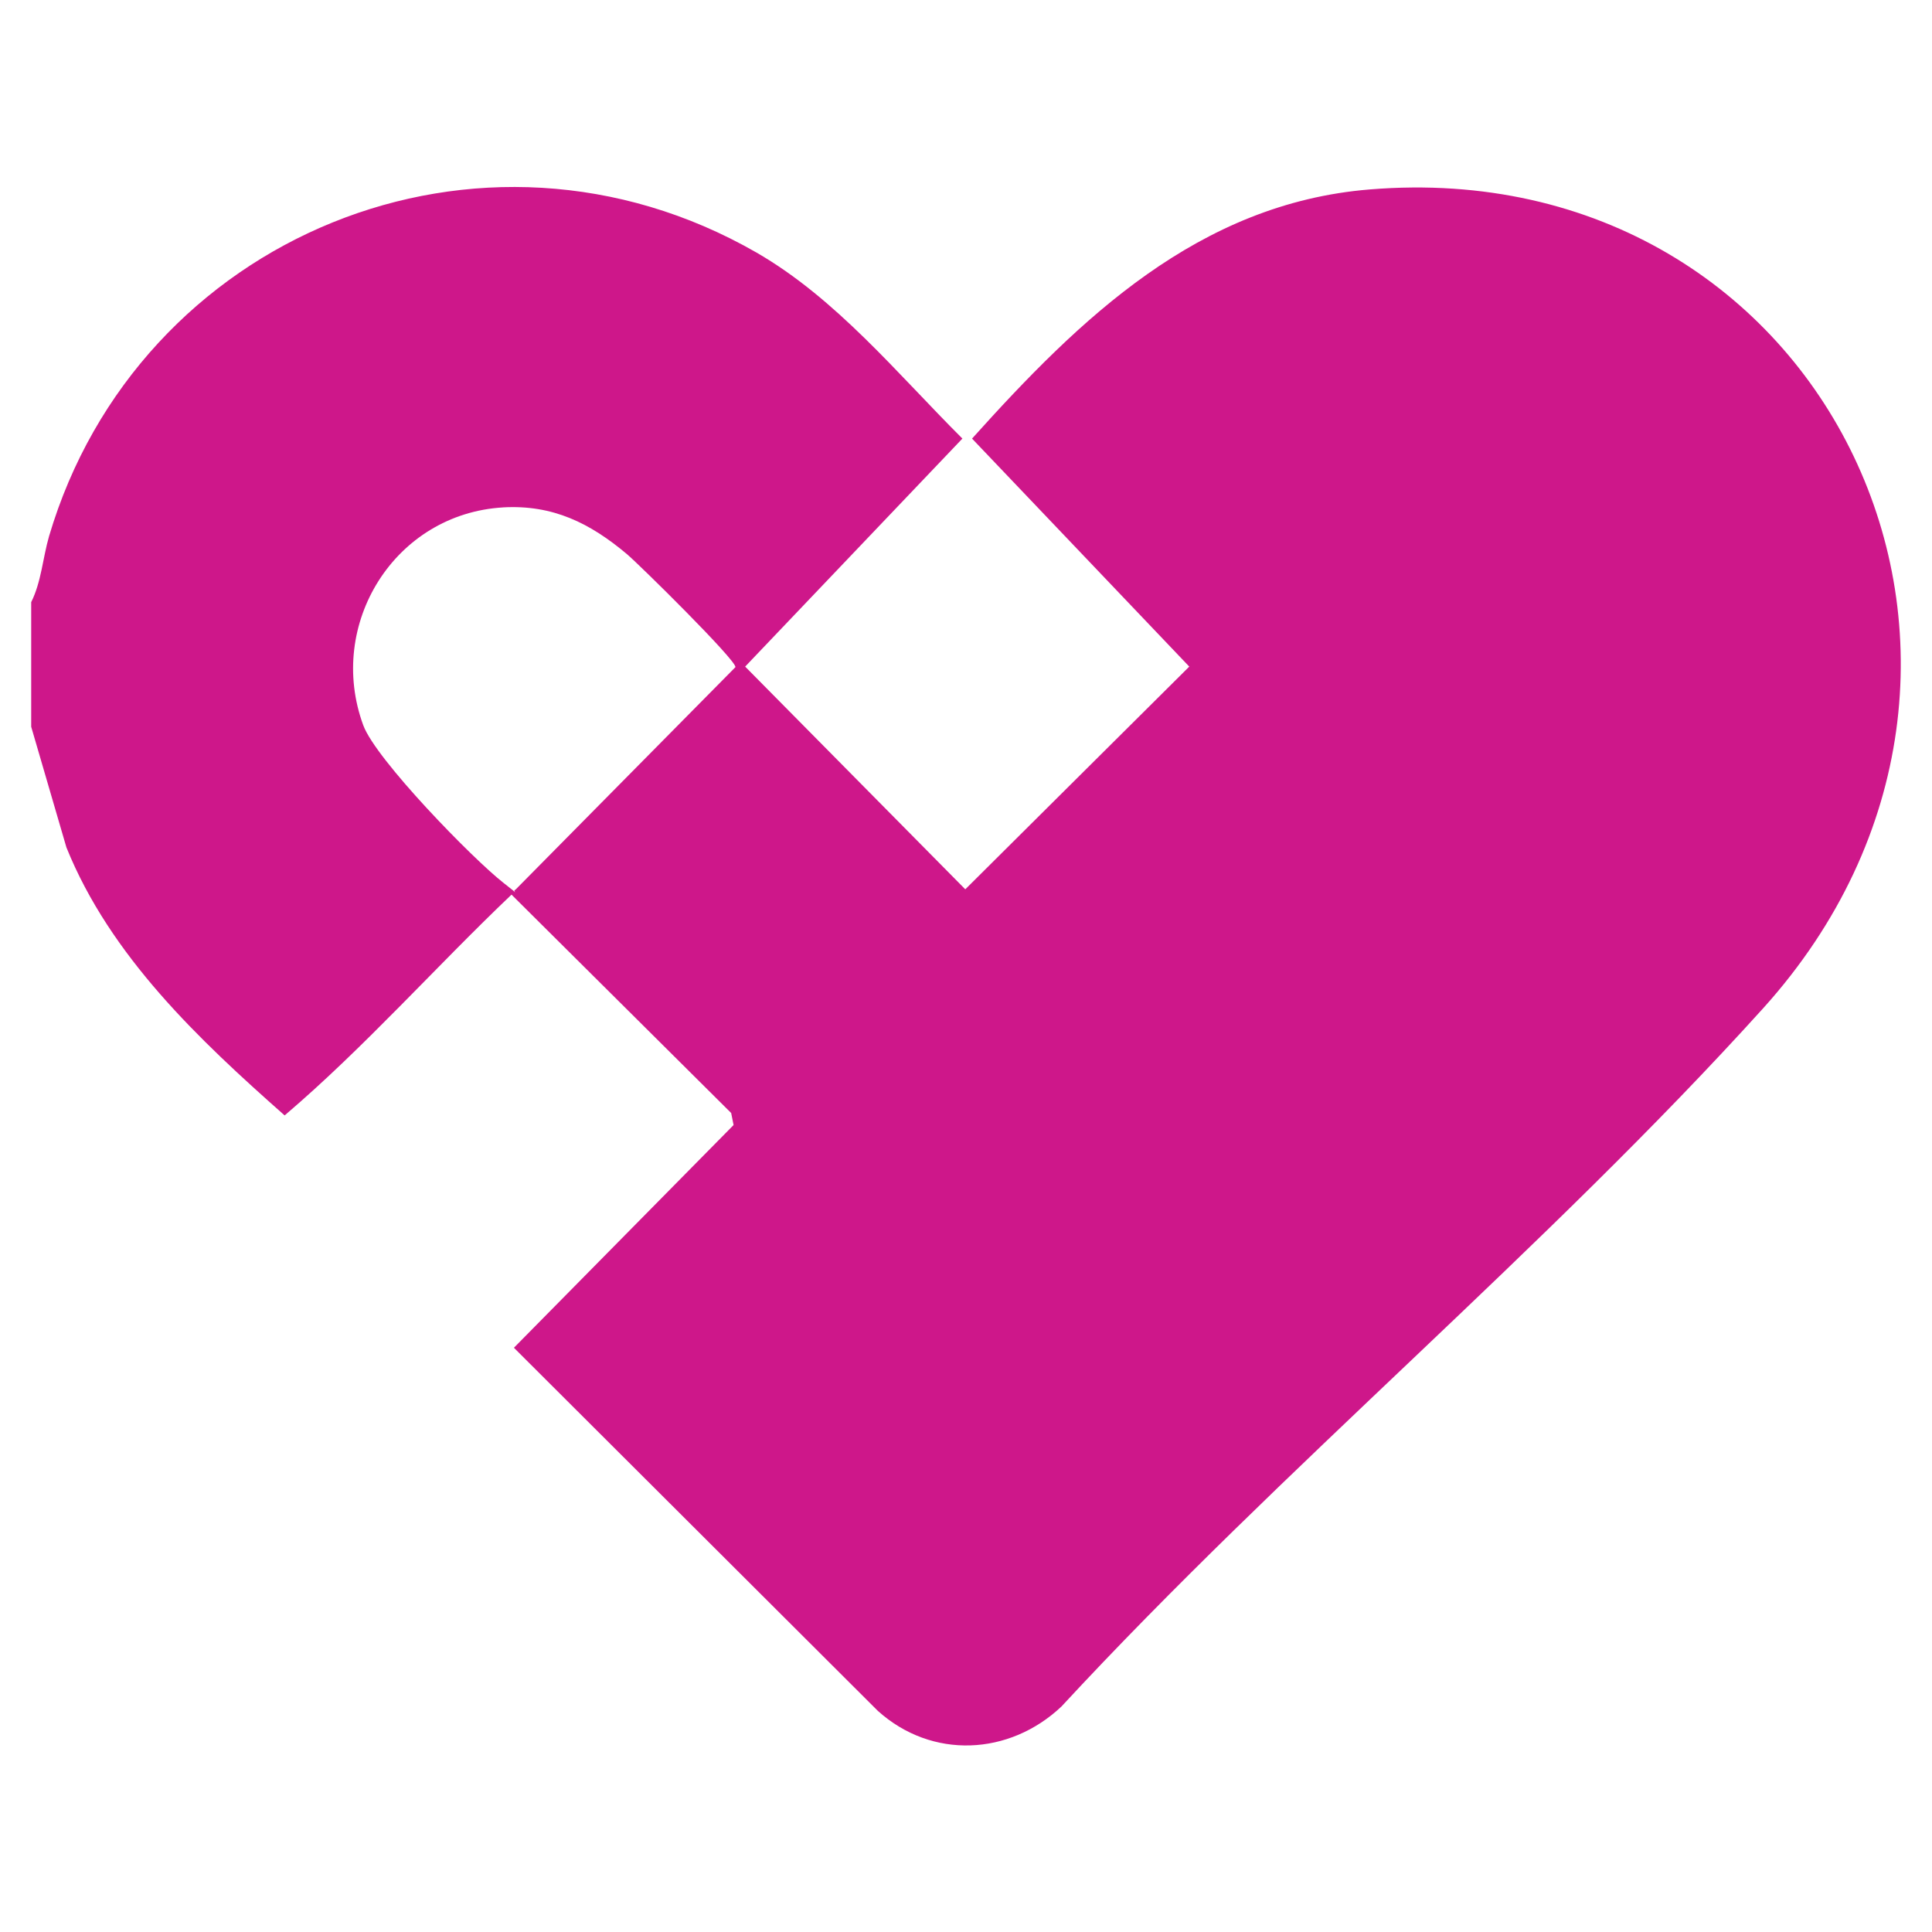 <svg xmlns="http://www.w3.org/2000/svg" fill="none" height="62" viewBox="0 0 62 62" width="62"><path d="m30.884 14.075-6.971 7.317 7.064 7.147 7.188-7.147-6.971-7.317c3.455-3.844 7.266-7.549 12.765-7.996 14.702-1.204 22.51 15.313 12.626 26.274-6.987 7.734-15.414 14.727-22.525 22.414-1.673 1.575-4.152 1.698-5.887.139l-11.681-11.655 7.049-7.147-.077-.386-7.049-7.008c-2.448 2.331-4.725 4.909-7.281 7.085-2.742-2.424-5.593-5.11-7.002-8.598l-1.131-3.875v-3.998c.325-.648.372-1.42.573-2.115 2.85-9.633 13.85-14.186 22.696-9.108 2.572 1.482 4.539 3.906 6.615 5.974zm-14.733 2.208c-3.486.201-5.686 3.751-4.493 6.993.403 1.096 3.517 4.291 4.508 5.063.992.772.186.247.372.216l7.064-7.147c0-.247-3.052-3.257-3.486-3.628-1.177-.988-2.37-1.59-3.981-1.497z" fill="#ce178a"></path></svg>
